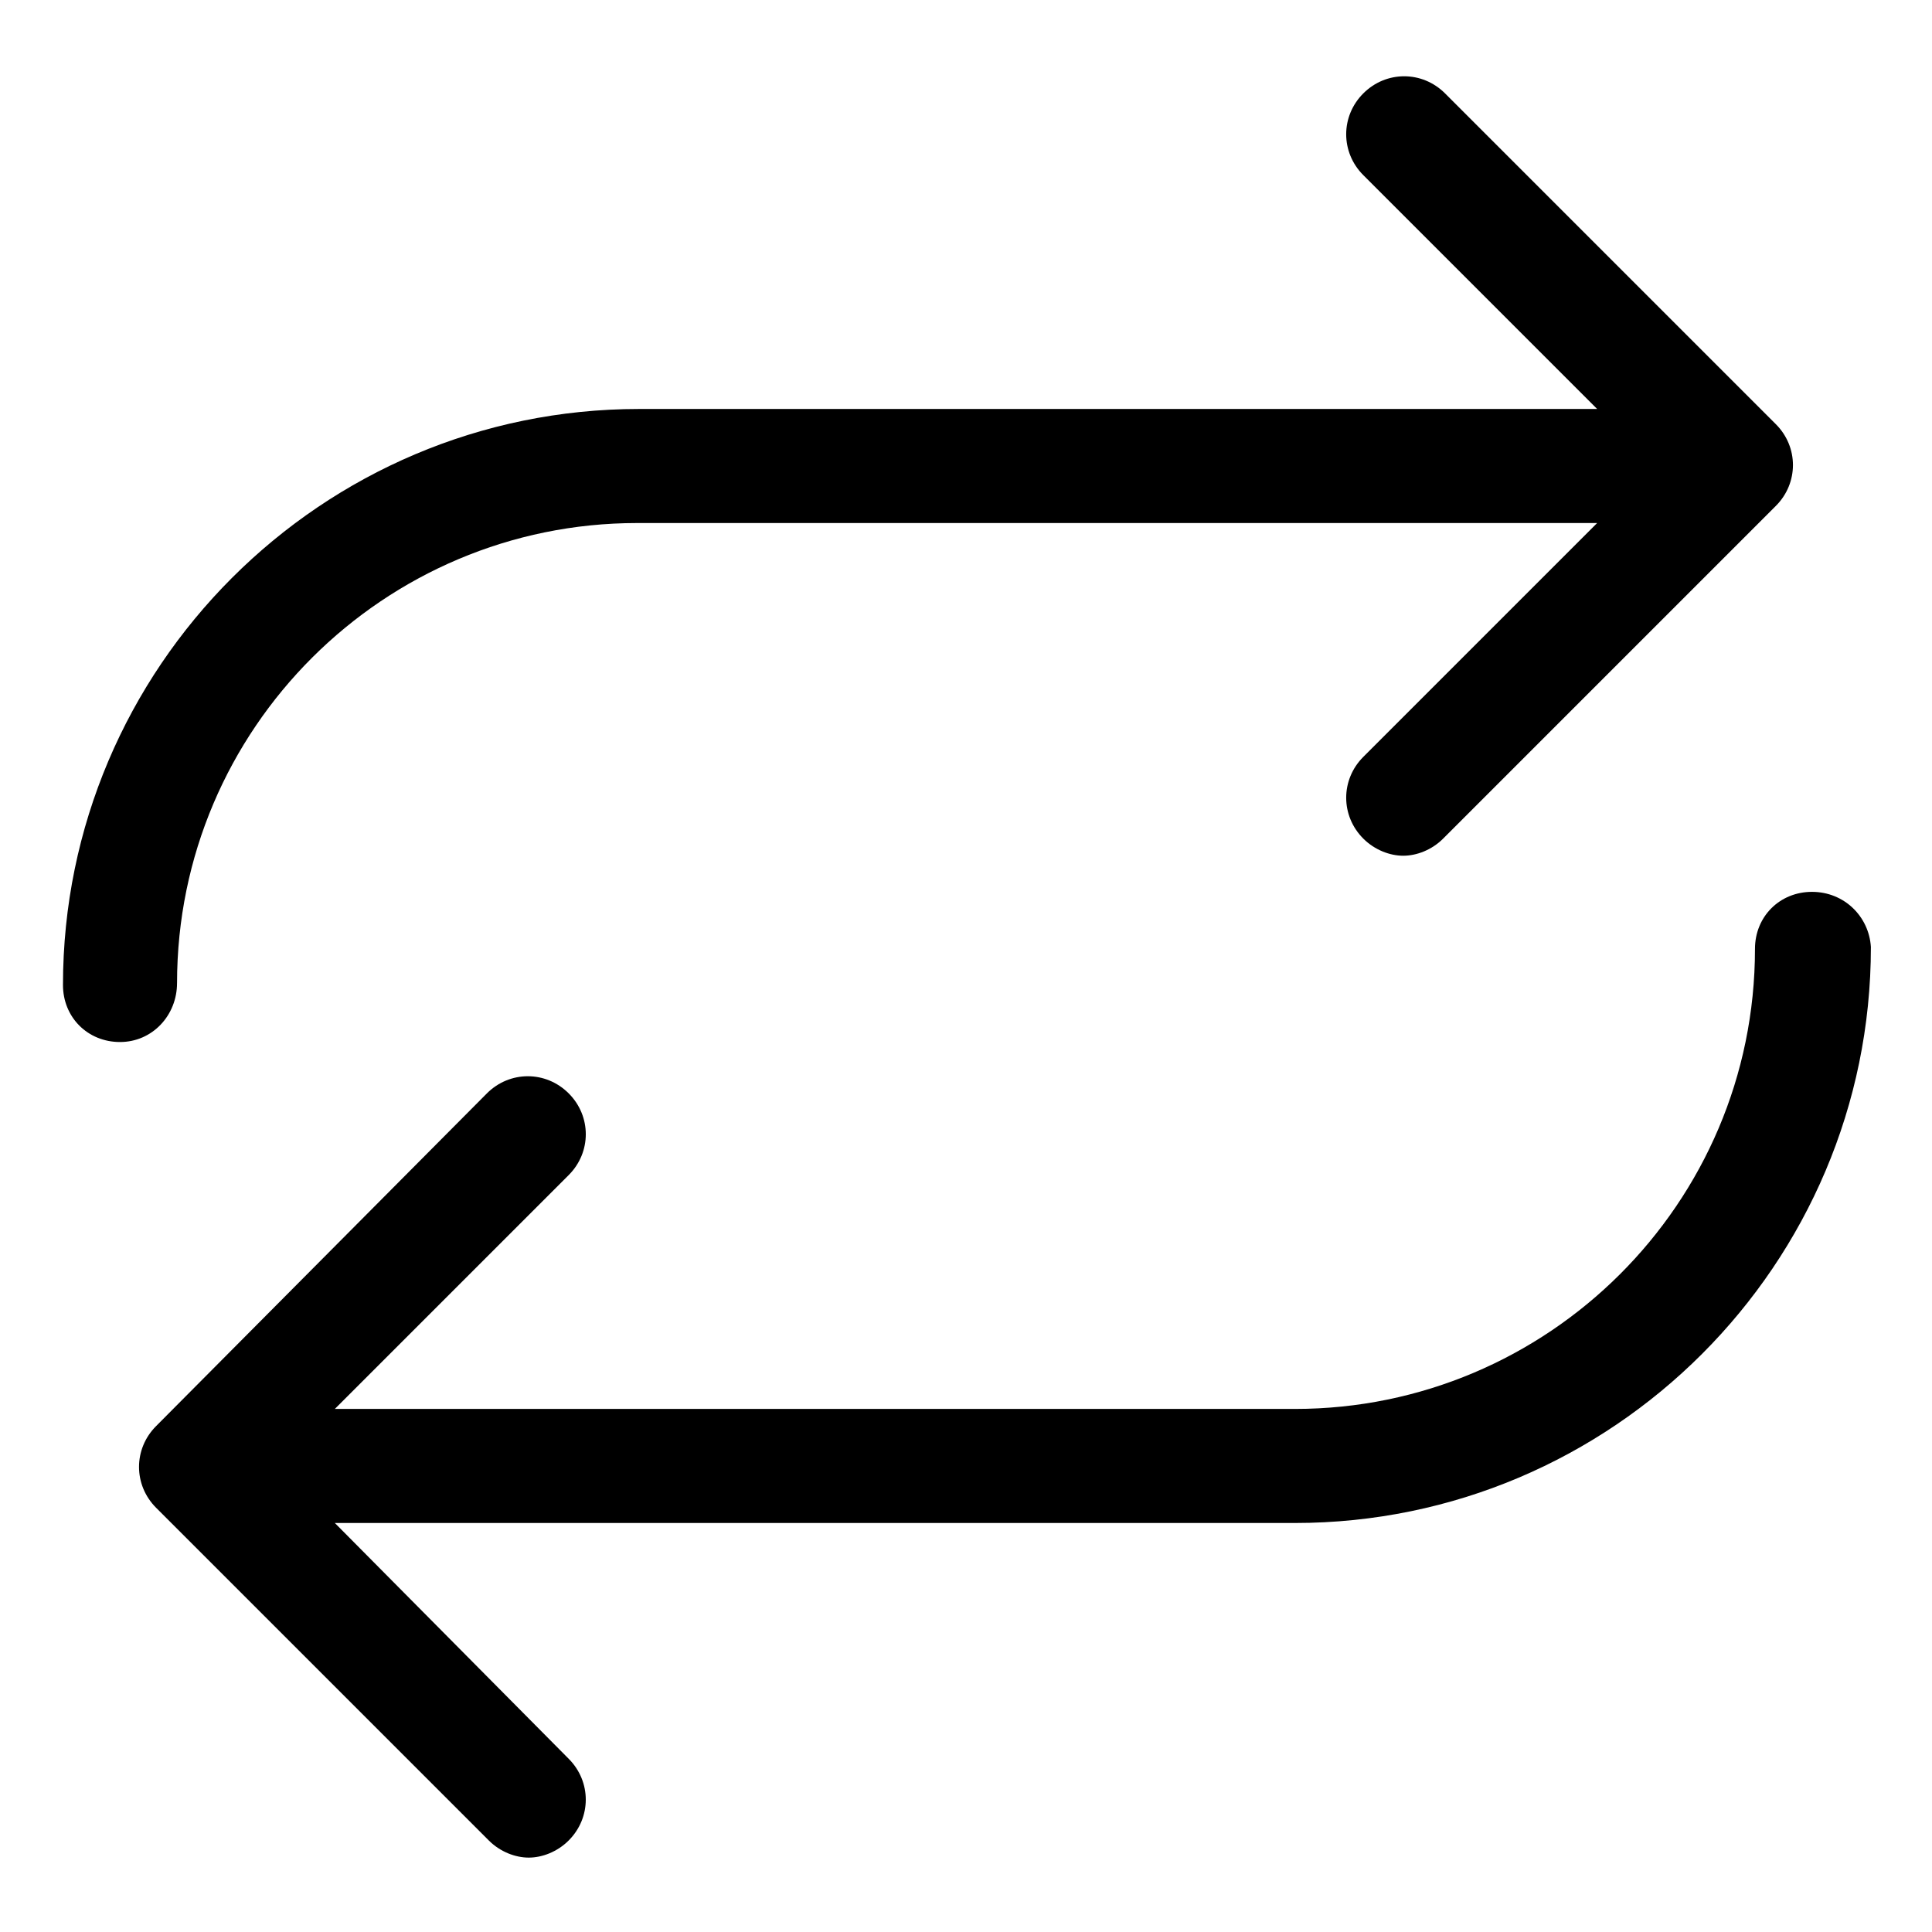 <?xml version="1.0" encoding="UTF-8"?>
<!-- Uploaded to: SVG Repo, www.svgrepo.com, Generator: SVG Repo Mixer Tools -->
<svg fill="#000000" width="800px" height="800px" version="1.1" viewBox="144 144 512 512" xmlns="http://www.w3.org/2000/svg">
 <g>
  <path d="m624.2 380.35c-8.566 0-15.113 6.551-15.113 15.113 0 67.512-54.914 121.92-121.92 121.92h-254.43l61.969-61.969c6.047-6.047 6.047-15.617 0-21.664s-15.617-6.047-21.664 0l-87.664 88.168c-6.047 6.047-6.047 15.617 0 21.664l88.168 88.168c3.023 3.023 7.055 4.535 10.578 4.535 3.527 0 7.559-1.512 10.578-4.535 6.047-6.047 6.047-15.617 0-21.664l-61.965-62.477h254.42c84.137 0 152.65-68.52 152.65-152.65-0.5-8.062-7.051-14.609-15.613-14.609z"/>
  <path d="m190.92 404.53c0-67.512 54.914-121.92 121.92-121.92h254.42l-61.969 61.969c-6.047 6.047-6.047 15.617 0 21.664 3.023 3.023 7.055 4.535 10.578 4.535 3.527 0 7.559-1.512 10.578-4.535l88.168-88.168c6.047-6.047 6.047-15.617 0-21.664l-87.66-87.66c-6.047-6.047-15.617-6.047-21.664 0s-6.047 15.617 0 21.664l61.969 61.969h-253.92c-84.137 0-152.65 68.52-152.65 152.65 0 8.566 6.551 15.113 15.113 15.113 8.562 0.004 15.113-7.051 15.113-15.617z"/>
 </g>
</svg>